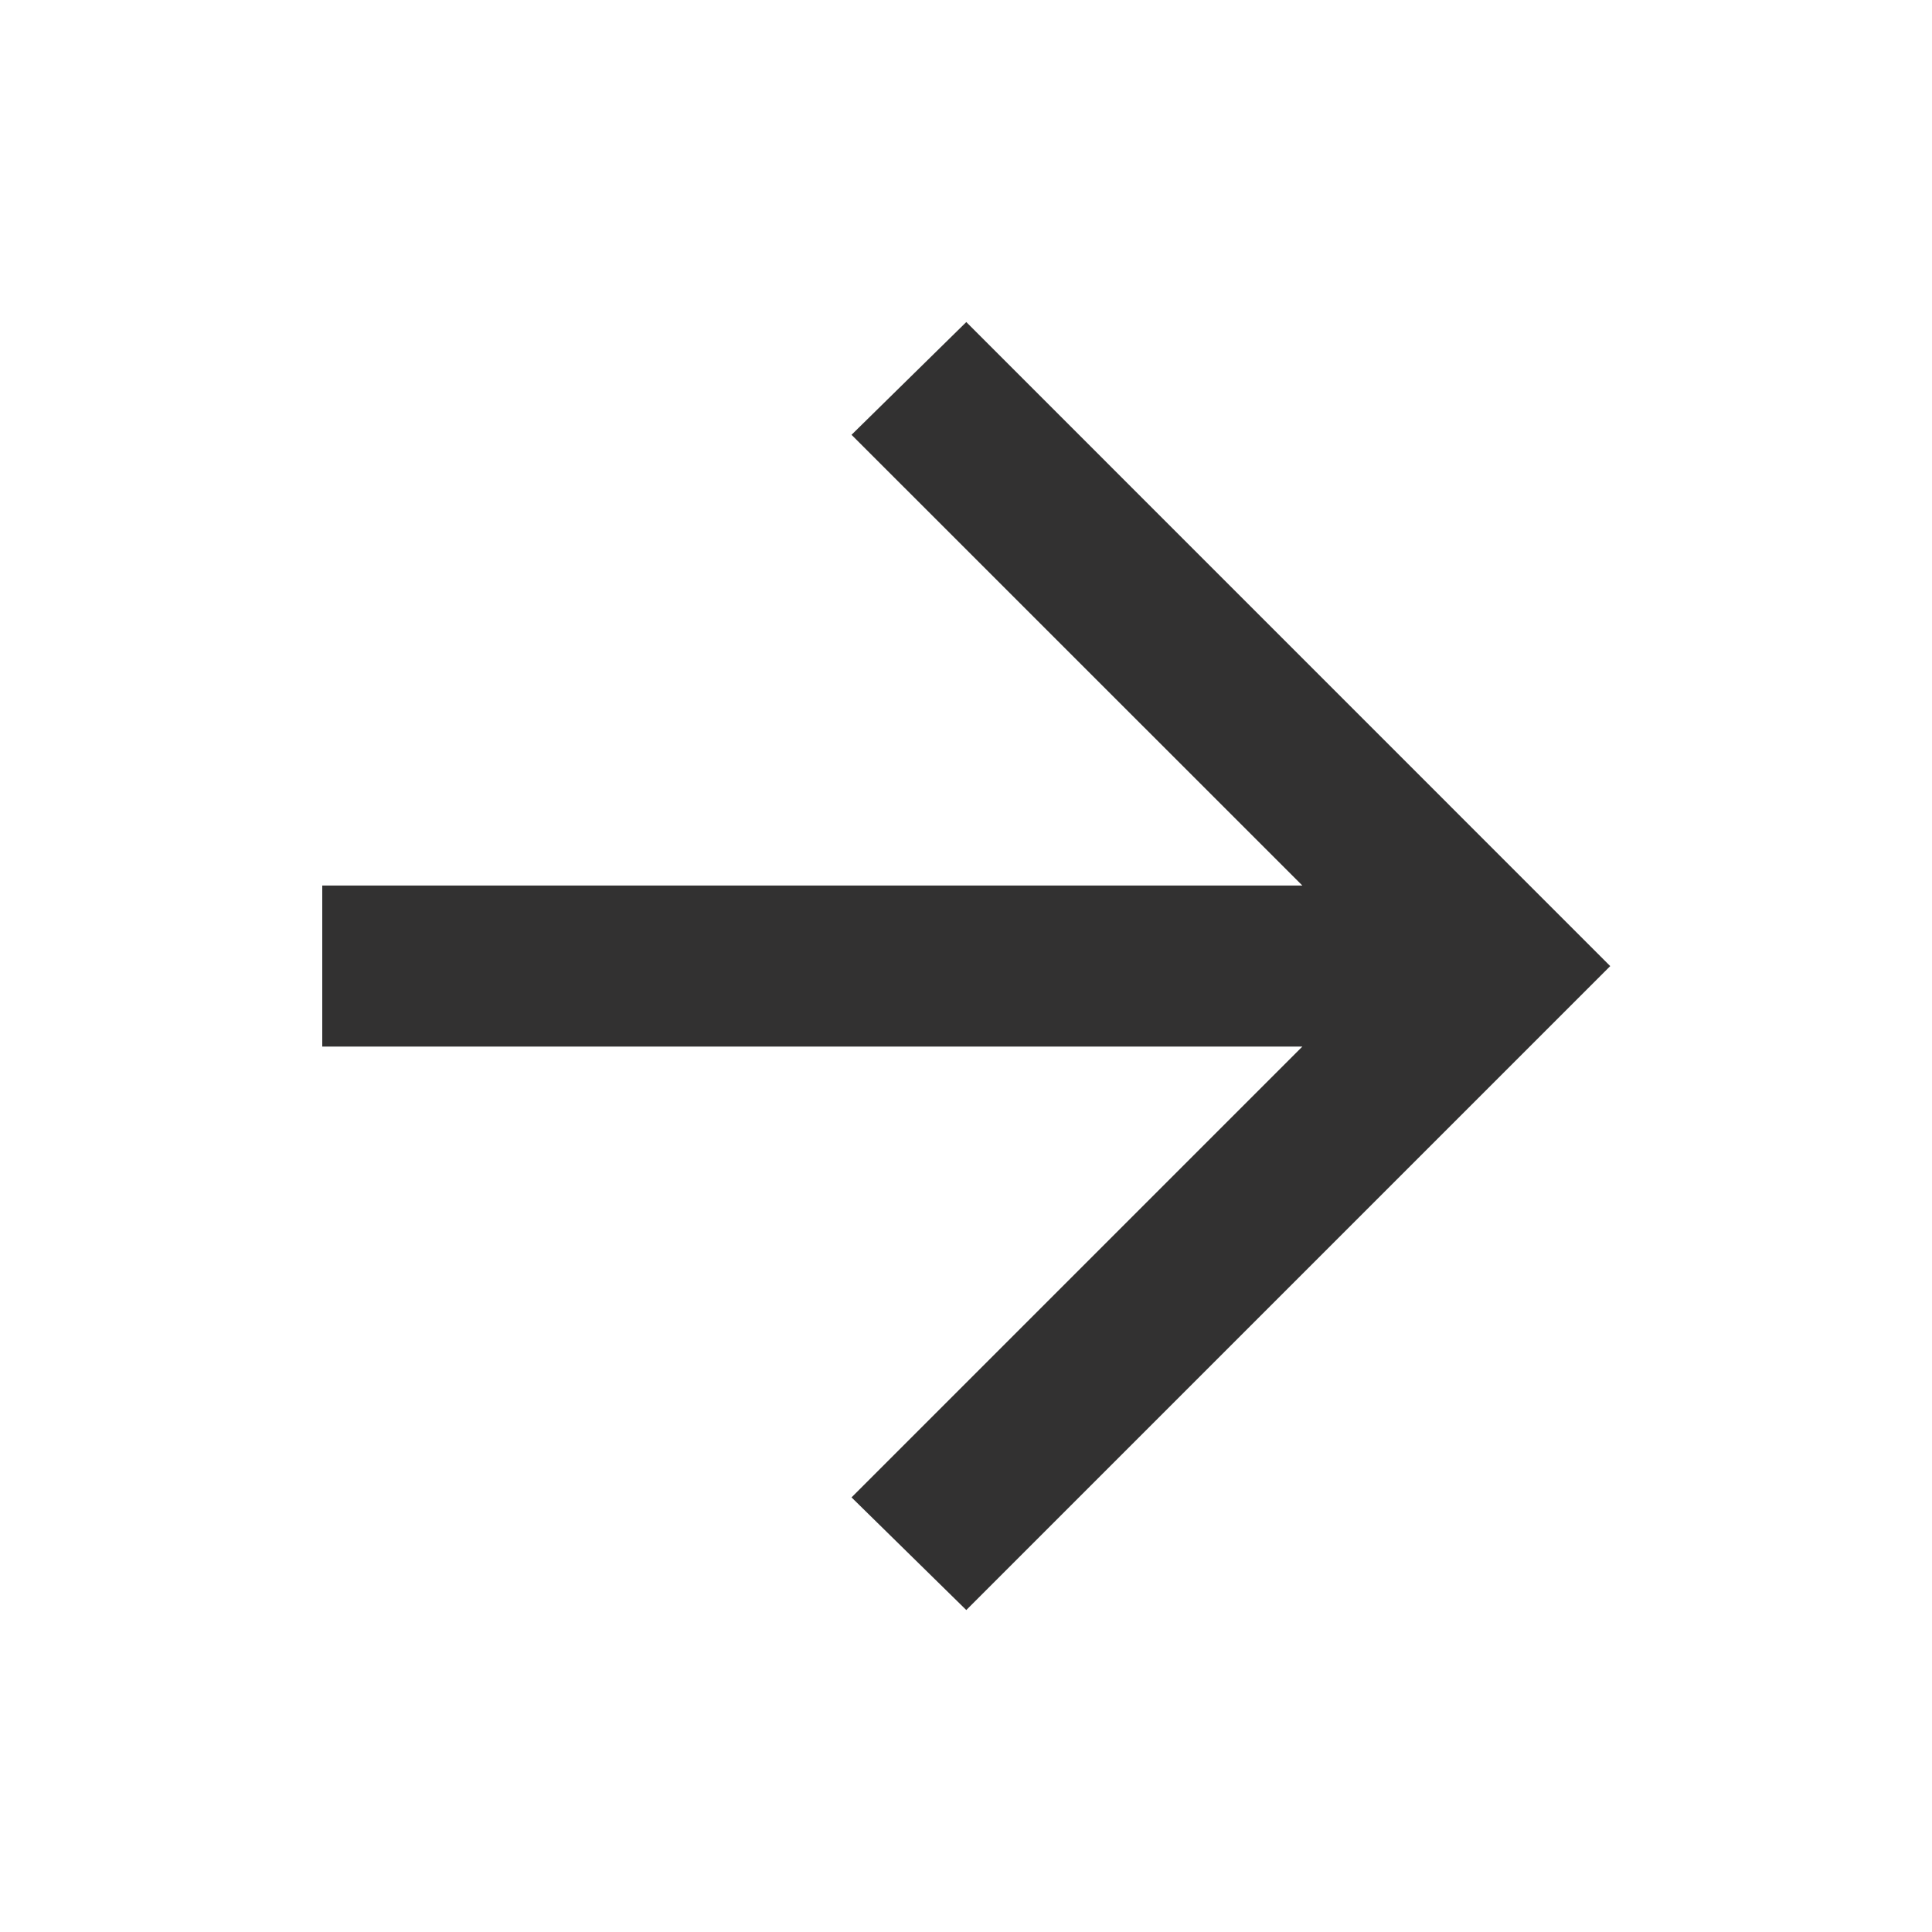 <svg width="20" height="20" viewBox="0 0 20 20" fill="none" xmlns="http://www.w3.org/2000/svg">
<mask id="mask0_1888_2807" style="mask-type:alpha" maskUnits="userSpaceOnUse" x="0" y="0" width="20" height="20">
<rect width="20" height="20" fill="#5473FF"/>
</mask>
<g mask="url(#mask0_1888_2807)">
<path d="M13.482 10.834H3.336V9.167H13.482L8.815 4.501L10.003 3.334L16.669 10.001L10.003 16.667L8.815 15.501L13.482 10.834Z" fill="#323131"/>
</g>
</svg>
